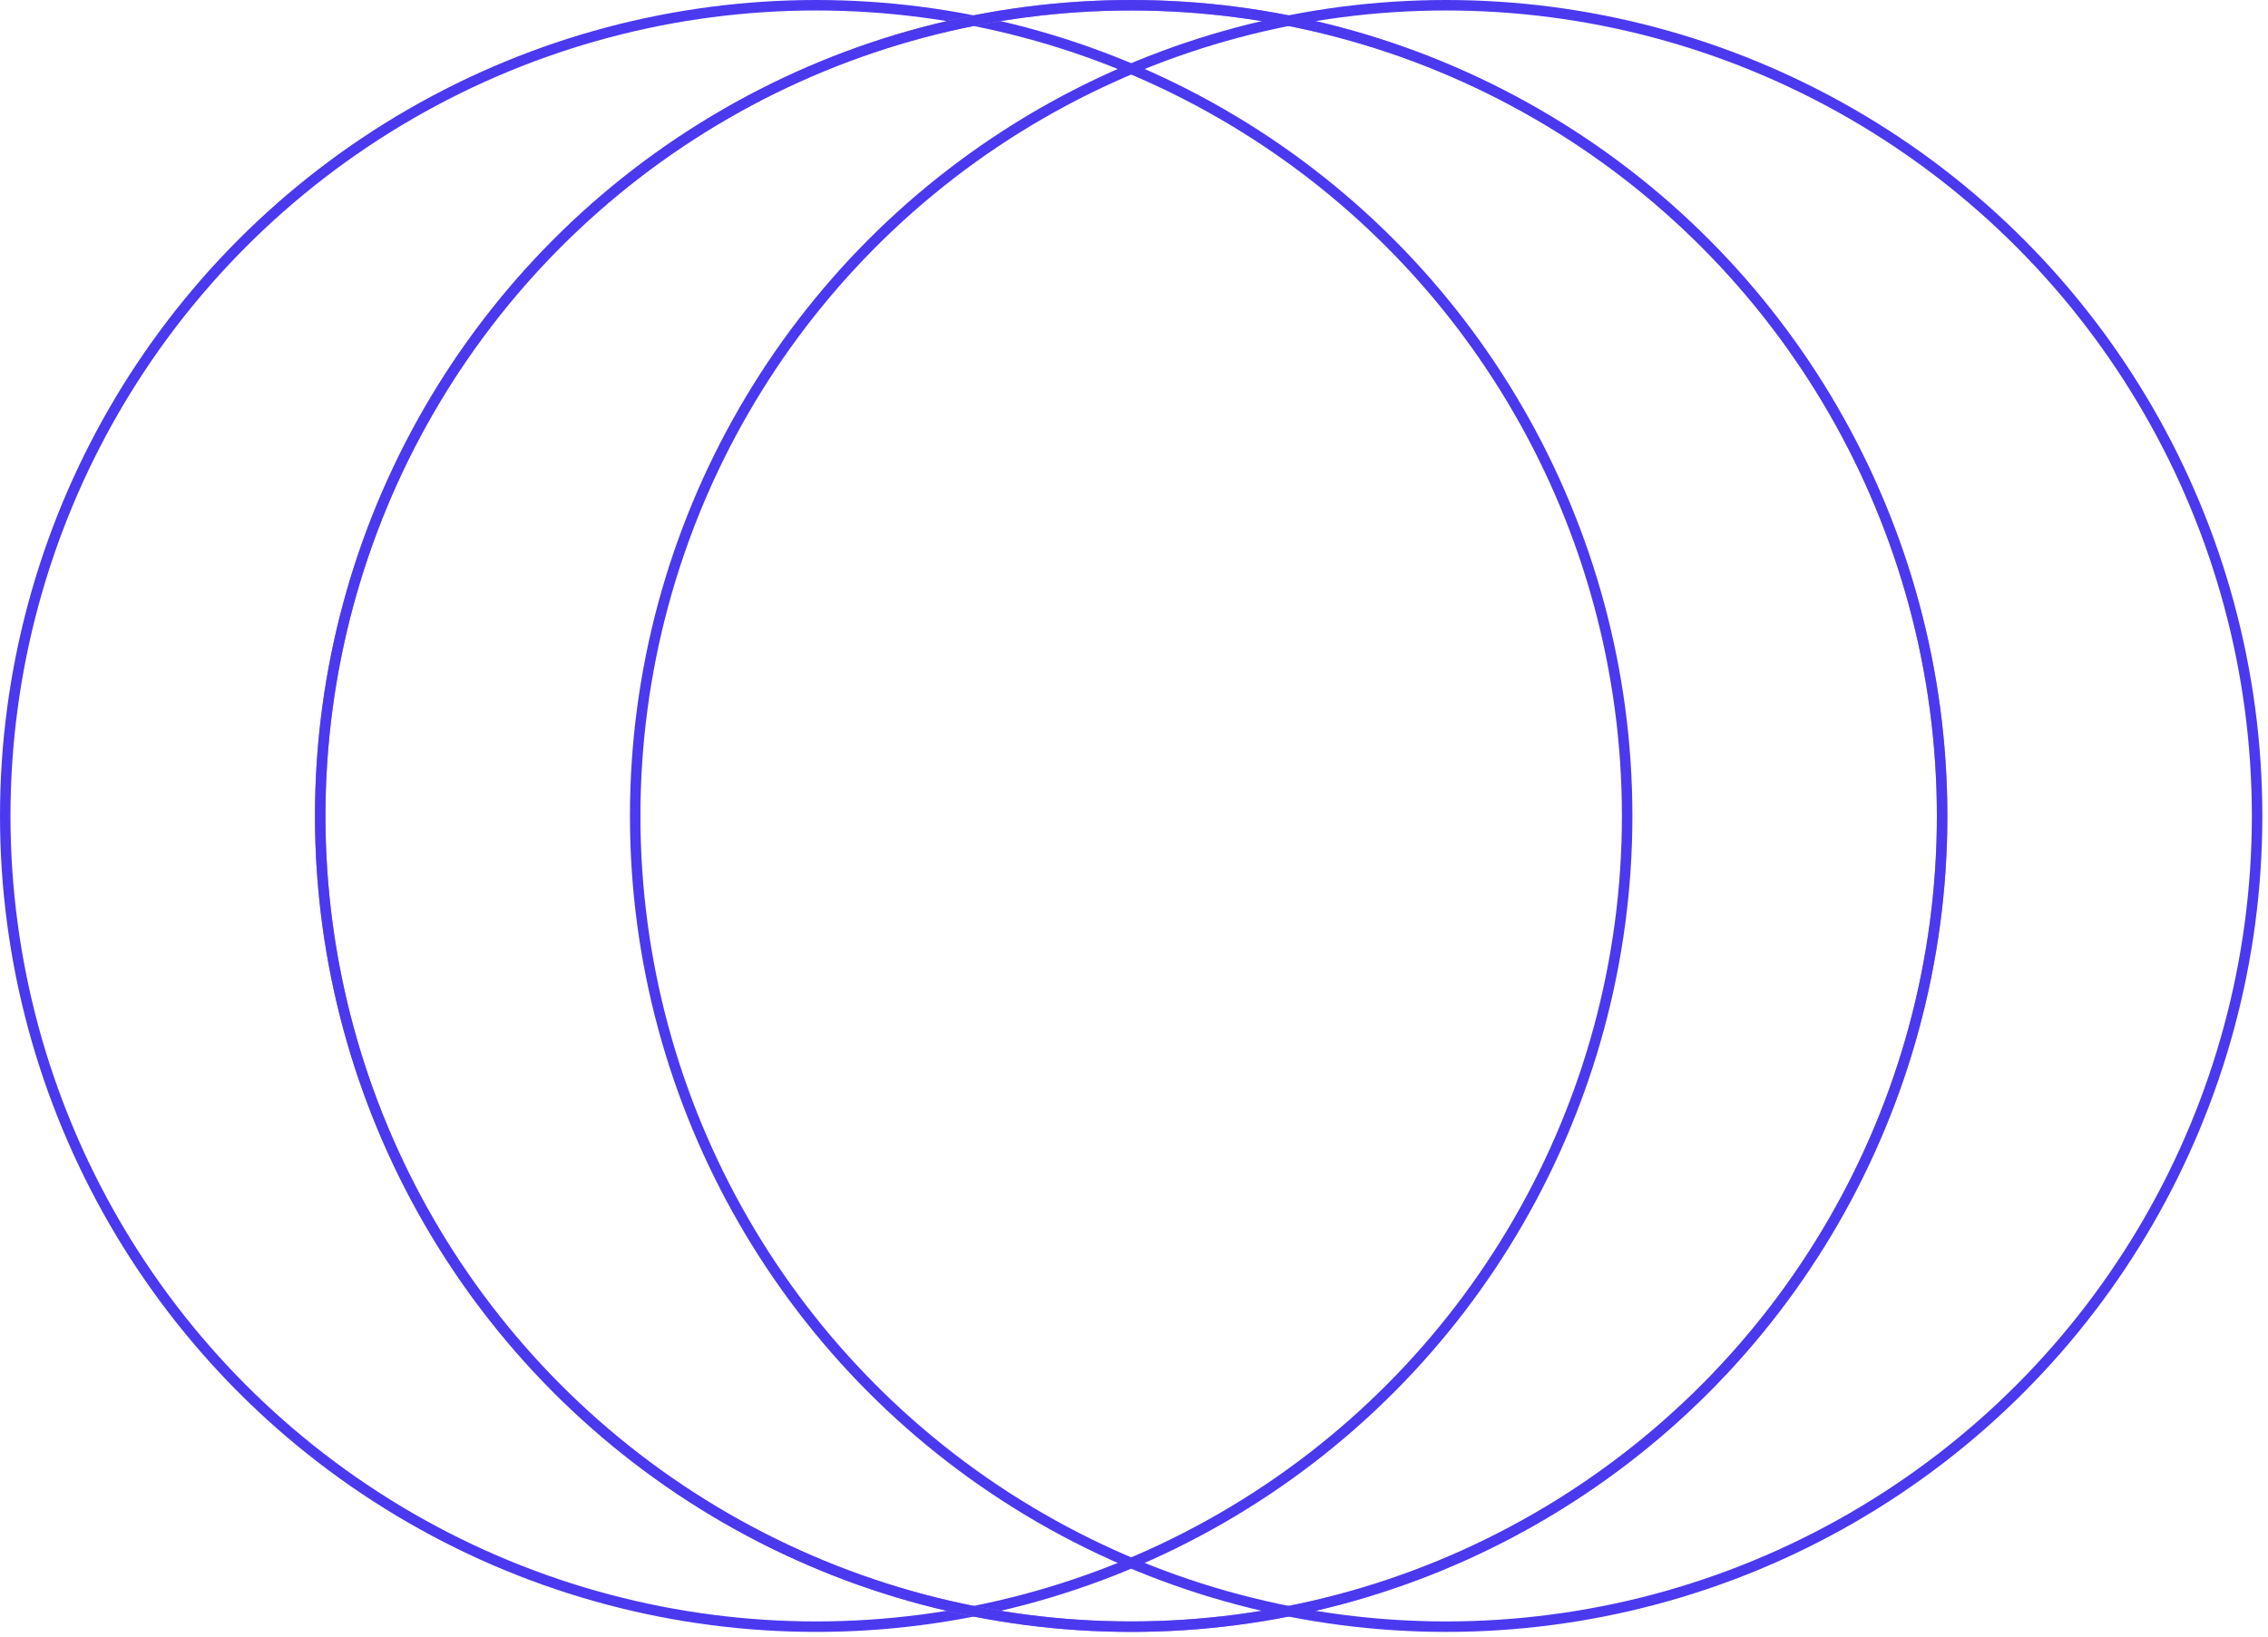 <?xml version="1.0" encoding="UTF-8"?> <svg xmlns="http://www.w3.org/2000/svg" width="331" height="239" viewBox="0 0 331 239" fill="none"> <circle cx="119.119" cy="119.119" r="118.354" stroke="#4B39EF" stroke-width="1.53"></circle> <circle cx="165.087" cy="119.119" r="118.354" stroke="#9F7BF6" stroke-width="1.53"></circle> <circle cx="165.087" cy="119.119" r="118.354" stroke="#4B39EF" stroke-width="1.53"></circle> <circle cx="211.055" cy="119.119" r="118.354" stroke="#4B39EF" stroke-width="1.53"></circle> </svg> 